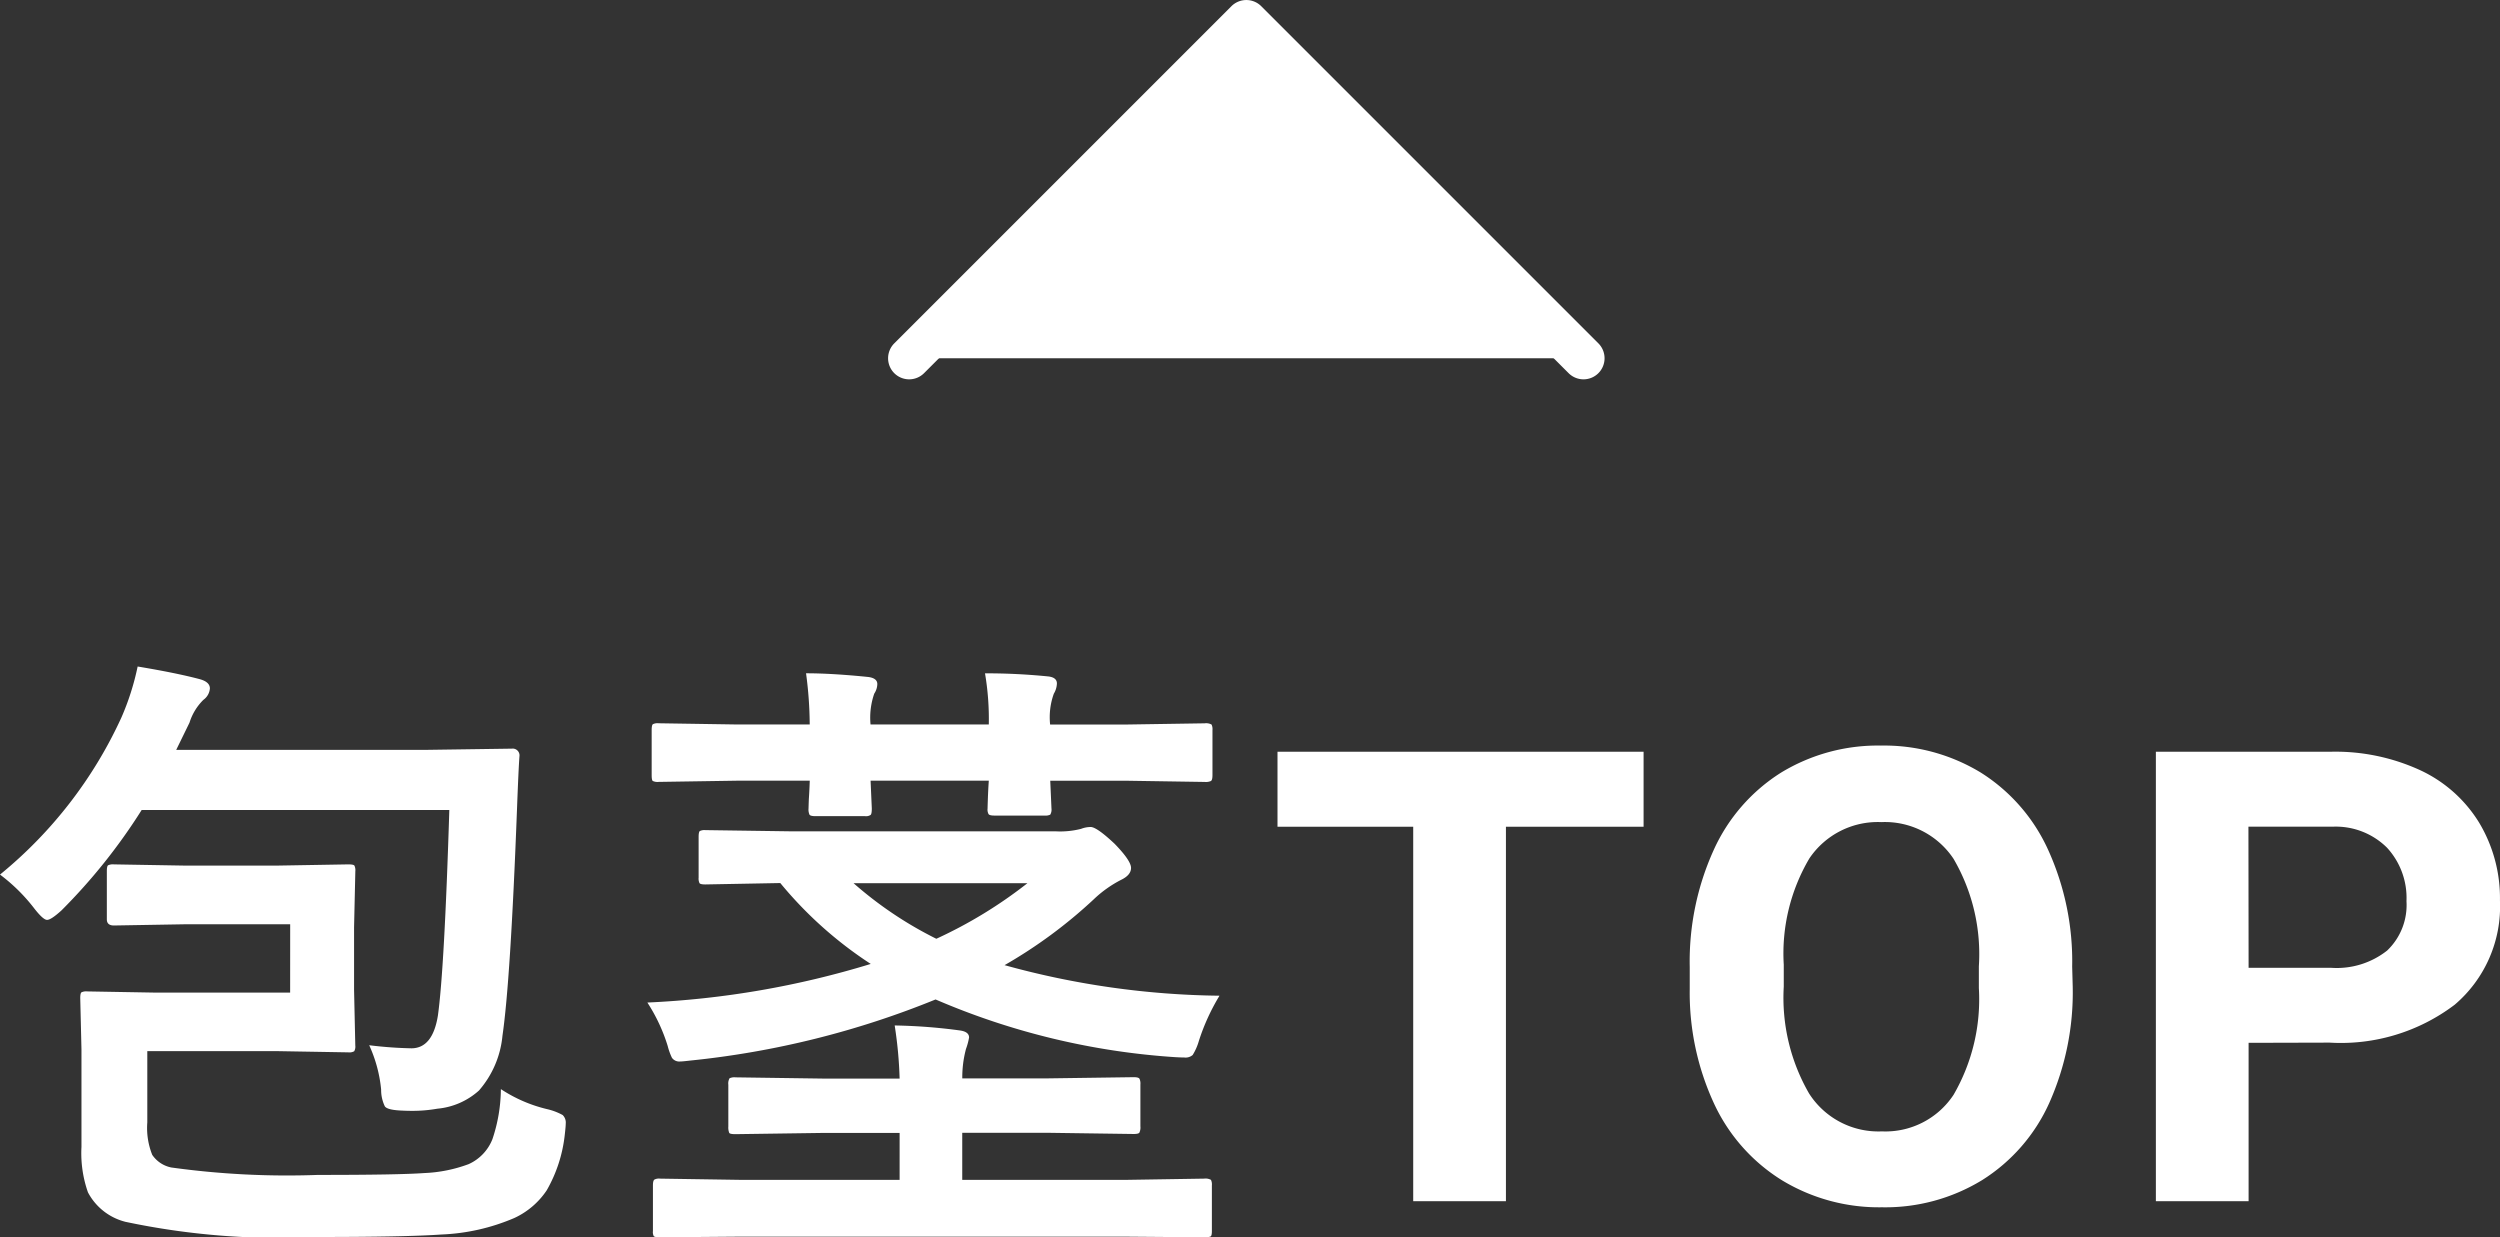 <svg xmlns="http://www.w3.org/2000/svg" width="59.317" height="29.357" viewBox="0 0 59.317 29.357"><rect x="0" y="0" width="59.317" height="29.357" fill="#333333" stroke="none"/><defs><style>.a{fill:#fff;}</style></defs><g transform="translate(6.571 -1.5)"><g transform="translate(15 10) rotate(-90)"><path class="a" d="M0,0,8,8,0,16"/><path class="a" d="M0,16.5a.5.5,0,0,1-.354-.146.5.5,0,0,1,0-.707L7.293,8-.354.354a.5.5,0,0,1,0-.707.5.5,0,0,1,.707,0l8,8a.5.5,0,0,1,0,.707l-8,8A.5.5,0,0,1,0,16.5Z"/></g><path class="a" d="M-22.686-6.57h-2.49l-1.692.029q-.168,0-.168-.146V-7.83q0-.117.029-.139a.273.273,0,0,1,.139-.022l1.692.029H-23l1.692-.029q.125,0,.146.029a.252.252,0,0,1,.022.132L-21.17-6.5V-5.01l.029,1.318a.22.22,0,0,1-.026.135.238.238,0,0,1-.143.026L-23-3.56h-3.076v1.692a1.72,1.72,0,0,0,.117.769.715.715,0,0,0,.454.3,19.961,19.961,0,0,0,3.479.176q1.912,0,2.52-.044a3.4,3.4,0,0,0,1.055-.212,1.084,1.084,0,0,0,.564-.593,3.785,3.785,0,0,0,.2-1.187,3.429,3.429,0,0,0,1.1.476,1.435,1.435,0,0,1,.366.139.249.249,0,0,1,.073.205q0,.066-.022.256A3.375,3.375,0,0,1-16.6-.256,1.867,1.867,0,0,1-17.369.4,4.871,4.871,0,0,1-19.1.791q-.835.059-2.959.059A17.667,17.667,0,0,1-26.59.491a1.388,1.388,0,0,1-.894-.7,2.8,2.8,0,0,1-.154-1.077V-3.6l-.029-1.216q0-.117.029-.139a.252.252,0,0,1,.132-.022l1.655.029h3.164Zm-6.885-1.179a10.387,10.387,0,0,0,2.878-3.721,6.126,6.126,0,0,0,.388-1.216q.923.154,1.472.3.242.066.242.22a.367.367,0,0,1-.154.271,1.308,1.308,0,0,0-.33.542l-.315.645h5.925l2.036-.029a.162.162,0,0,1,.183.183q-.022.286-.059,1.274-.154,4.058-.344,5.354a2.308,2.308,0,0,1-.557,1.3,1.706,1.706,0,0,1-.989.432,3.435,3.435,0,0,1-.593.051q-.125,0-.264-.007-.33-.015-.388-.1a.9.9,0,0,1-.088-.4A3.275,3.275,0,0,0-20.811-3.7a9.667,9.667,0,0,0,1,.073q.505,0,.63-.776.154-1.106.271-4.878h-7.3a13.673,13.673,0,0,1-1.9,2.38q-.249.227-.344.227t-.315-.286A4.2,4.2,0,0,0-29.571-7.749Zm16.737.234q-.117,0-.139-.029a.252.252,0,0,1-.022-.132v-.967q0-.117.029-.139a.252.252,0,0,1,.132-.022l2.043.029h6.27a1.993,1.993,0,0,0,.6-.059.645.645,0,0,1,.227-.044q.146,0,.571.4.388.4.388.571t-.242.286a2.772,2.772,0,0,0-.645.461A11.44,11.44,0,0,1-5.736-5.6a19.857,19.857,0,0,0,5.1.725,5.017,5.017,0,0,0-.491,1.077,1.3,1.3,0,0,1-.146.33.258.258,0,0,1-.2.059q-.066,0-.2-.007a17.186,17.186,0,0,1-5.7-1.37,21.053,21.053,0,0,1-5.823,1.45q-.183.022-.242.022a.212.212,0,0,1-.19-.088,1.448,1.448,0,0,1-.1-.278,4.107,4.107,0,0,0-.483-1.033,21.316,21.316,0,0,0,5.3-.916,9.44,9.44,0,0,1-2.146-1.919Zm7.639-.029H-9.318A9.094,9.094,0,0,0-7.355-6.226,10.777,10.777,0,0,0-5.194-7.544ZM-12.021.842l-1.89.015a.27.27,0,0,1-.146-.022A.21.21,0,0,1-14.079.71V-.374q0-.117.037-.139a.229.229,0,0,1,.132-.022l1.89.029h3.794V-1.619h-1.831l-2.065.029q-.125,0-.146-.029a.347.347,0,0,1-.022-.154v-.989a.249.249,0,0,1,.029-.154.273.273,0,0,1,.139-.022l2.065.029h1.831a9.873,9.873,0,0,0-.117-1.26,13.037,13.037,0,0,1,1.538.117q.227.029.227.168a1.513,1.513,0,0,1-.073.271,2.624,2.624,0,0,0-.088.7h1.992l2.073-.029q.117,0,.139.037a.273.273,0,0,1,.022.139v.989a.278.278,0,0,1-.026.154q-.026.029-.135.029l-2.073-.029H-6.74V-.505h3.853L-1-.535a.267.267,0,0,1,.161.029.252.252,0,0,1,.022.132V.71q0,.1-.026.125A.317.317,0,0,1-1,.857L-2.887.842Zm1.575-13.367q.615,0,1.479.088.212.029.212.168a.429.429,0,0,1-.073.227,1.742,1.742,0,0,0-.088.732H-6.11A6.458,6.458,0,0,0-6.2-12.524a14.723,14.723,0,0,1,1.494.073q.212.022.212.168a.505.505,0,0,1-.073.242,1.648,1.648,0,0,0-.088.732h1.794l1.875-.029a.267.267,0,0,1,.161.029.252.252,0,0,1,.022.132v1.069q0,.117-.037.139a.3.3,0,0,1-.146.022l-1.875-.029H-4.652l.029.659a.232.232,0,0,1-.029.146.273.273,0,0,1-.139.022H-5.978q-.117,0-.139-.037a.229.229,0,0,1-.022-.132q0-.029.007-.234t.022-.425H-8.915l.029.659q0,.132-.029.154a.2.2,0,0,1-.132.029h-1.172q-.125,0-.146-.037a.3.3,0,0,1-.022-.146q0-.022.007-.22.015-.22.022-.439h-1.707l-1.875.029a.272.272,0,0,1-.143-.022q-.026-.022-.026-.139v-1.069q0-.117.029-.139a.249.249,0,0,1,.139-.022l1.875.029h1.707A9.383,9.383,0,0,0-10.446-12.524ZM9.426-8.884H6.16V0h-2.2V-8.884H.74v-1.78H9.426ZM19.608-5.09a6.438,6.438,0,0,1-.557,2.761A4.192,4.192,0,0,1,17.459-.5a4.407,4.407,0,0,1-2.377.645,4.437,4.437,0,0,1-2.366-.637A4.233,4.233,0,0,1,11.1-2.311a6.253,6.253,0,0,1-.579-2.721v-.527a6.4,6.4,0,0,1,.568-2.772,4.226,4.226,0,0,1,1.6-1.838,4.412,4.412,0,0,1,2.369-.641,4.412,4.412,0,0,1,2.369.641,4.226,4.226,0,0,1,1.6,1.838,6.386,6.386,0,0,1,.568,2.765Zm-2.227-.483a4.488,4.488,0,0,0-.6-2.549,1.957,1.957,0,0,0-1.714-.872,1.958,1.958,0,0,0-1.707.861,4.436,4.436,0,0,0-.608,2.523v.52a4.544,4.544,0,0,0,.6,2.534,1.952,1.952,0,0,0,1.729.9,1.935,1.935,0,0,0,1.7-.868,4.517,4.517,0,0,0,.6-2.531Zm6.4,1.816V0h-2.2V-10.664h4.16a4.813,4.813,0,0,1,2.113.439,3.238,3.238,0,0,1,1.4,1.249,3.482,3.482,0,0,1,.491,1.842,3.062,3.062,0,0,1-1.073,2.472,4.469,4.469,0,0,1-2.97.9Zm0-1.78H25.74a1.93,1.93,0,0,0,1.329-.41,1.492,1.492,0,0,0,.458-1.172,1.759,1.759,0,0,0-.461-1.267,1.724,1.724,0,0,0-1.274-.5H23.777Z" transform="translate(23 30)"/></g></svg>